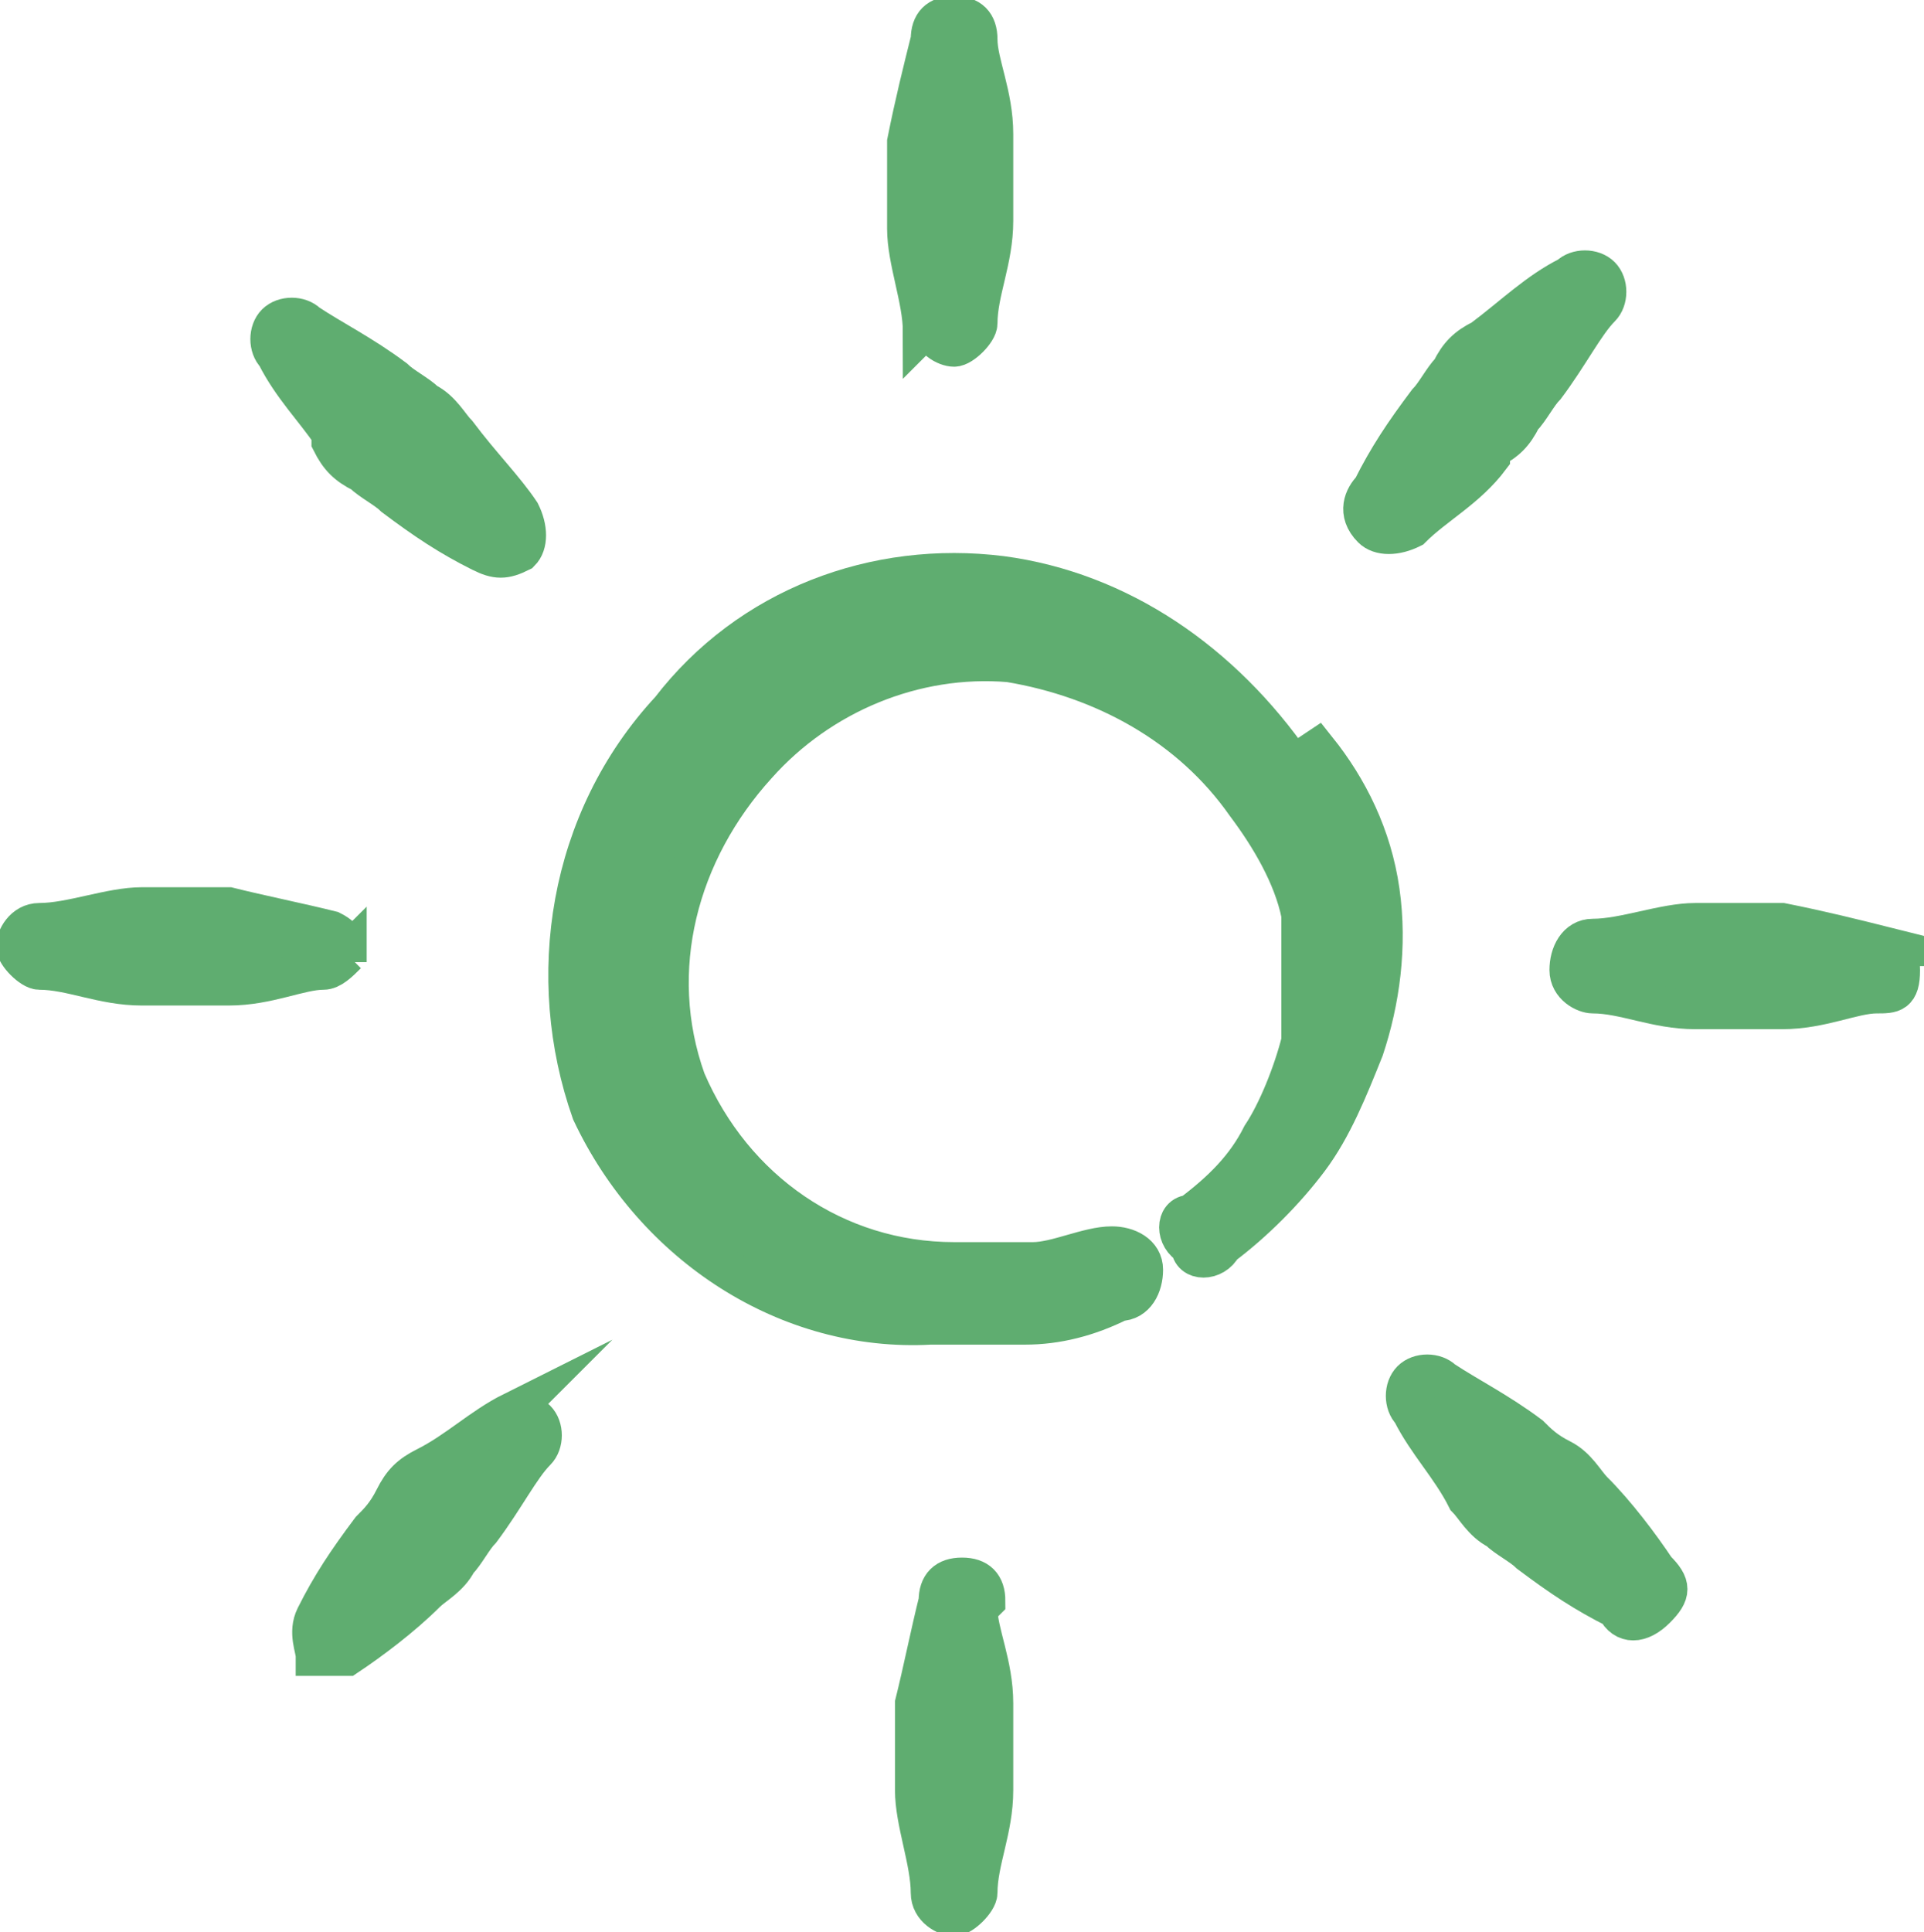 <?xml version="1.0" encoding="UTF-8"?>
<svg xmlns="http://www.w3.org/2000/svg" width="24.4" height="24.5" version="1.1" viewBox="0 0 24.4 24.5">
  <defs>
    <style>
      .cls-1 {
        fill: #5fad70;
        fill-rule: evenodd;
        stroke: #5fad70;
        stroke-miterlimit: 10;
        stroke-width: .5px;
      }
    </style>
  </defs>
  <!-- Generator: Adobe Illustrator 28.7.1, SVG Export Plug-In . SVG Version: 1.2.0 Build 142)  -->
  <g>
    <g id="Controls-Brightness-Increase--Streamline-Freehand.svg">
      <path class="cls-1" d="M16.4,9.7c-.9-1.3-2.2-2.2-3.7-2.4-1.6-.2-3.2.4-4.2,1.7-1.3,1.4-1.6,3.4-1,5.1.8,1.7,2.5,2.8,4.3,2.7.4,0,.8,0,1.2,0,.4,0,.8-.1,1.2-.3.2,0,.3-.2.3-.4s-.2-.3-.4-.3c0,0,0,0,0,0-.3,0-.7.2-1,.2s-.7,0-1,0c-1.5,0-2.8-.9-3.4-2.3-.5-1.4-.1-2.9.9-4,.8-.9,2-1.4,3.2-1.3,1.2.2,2.3.8,3,1.8.3.4.6.9.7,1.4,0,.5,0,1.1,0,1.6-.1.4-.3.9-.5,1.2-.2.4-.5.7-.9,1-.2,0-.2.3,0,.4,0,.2.3.2.4,0,.4-.3.8-.7,1.1-1.1.3-.4.5-.9.7-1.4.2-.6.3-1.3.2-2-.1-.7-.4-1.3-.8-1.8h0s0,0,0,0Z"/>
      <path class="cls-1" d="M11.8,4.1c0,.2.2.3.3.3s.3-.2.3-.3c0-.4.2-.8.2-1.3v-1.1c0-.5-.2-.9-.2-1.2,0-.2-.1-.3-.3-.3-.2,0-.3.1-.3.3-.1.4-.2.8-.3,1.3v1.1c0,.4.2.9.2,1.3h0Z"/>
      <path class="cls-1" d="M23.9,12c-.4-.1-.8-.2-1.3-.3h-1.1c-.4,0-.9.2-1.3.2-.2,0-.3.2-.3.4,0,.2.2.3.3.3.4,0,.8.2,1.3.2h1.1c.5,0,.9-.2,1.2-.2.2,0,.3,0,.3-.3,0-.2-.1-.3-.3-.3h0Z"/>
      <path class="cls-1" d="M12.5,20.3c0-.2-.1-.3-.3-.3h0c-.2,0-.3.1-.3.3-.1.4-.2.9-.3,1.3v1.1c0,.4.2.9.2,1.3,0,.2.2.3.3.3s.3-.2.3-.3c0-.4.2-.8.2-1.3v-1.1c0-.5-.2-.9-.2-1.2h0Z"/>
      <path class="cls-1" d="M4.4,12.2c0-.2,0-.3-.2-.4h0c-.4-.1-.9-.2-1.3-.3h-1.1c-.4,0-.9.2-1.3.2-.2,0-.3.2-.3.3s.2.3.3.3c.4,0,.8.2,1.3.2h1.1c.5,0,.9-.2,1.2-.2.1,0,.2-.1.3-.2h0Z"/>
      <path class="cls-1" d="M4.2,5.6c.1.2.2.3.4.4.1.1.3.2.4.3.4.3.7.5,1.1.7.2.1.3.1.5,0,.1-.1.1-.3,0-.5-.2-.3-.5-.6-.8-1-.1-.1-.2-.3-.4-.4-.1-.1-.3-.2-.4-.3-.4-.3-.8-.5-1.1-.7-.1-.1-.3-.1-.4,0h0c-.1.1-.1.3,0,.4.2.4.5.7.7,1h0Z"/>
      <path class="cls-1" d="M18.9,5.7c.2-.1.3-.2.4-.4.1-.1.2-.3.3-.4.3-.4.5-.8.7-1,.1-.1.1-.3,0-.4h0c-.1-.1-.3-.1-.4,0h0c-.4.2-.7.5-1.1.8-.2.1-.3.2-.4.4-.1.1-.2.3-.3.4-.3.4-.5.7-.7,1.1-.1.1-.2.3,0,.5h0c.1.1.3.1.5,0,.3-.3.7-.5,1-.9h0Z"/>
      <path class="cls-1" d="M20.2,18.9c-.1-.1-.2-.3-.4-.4s-.3-.2-.4-.3c-.4-.3-.8-.5-1.1-.7-.1-.1-.3-.1-.4,0s-.1.3,0,.4h0c.2.4.5.7.7,1.1.1.1.2.3.4.4.1.1.3.2.4.3.4.3.7.5,1.1.7.1.2.3.2.5,0s.2-.3,0-.5c0,0,0,0,0,0-.2-.3-.5-.7-.8-1h0Z"/>
      <path class="cls-1" d="M6.5,17.9c-.4.2-.7.5-1.1.7-.2.1-.3.2-.4.4-.1.2-.2.3-.3.4-.3.4-.5.7-.7,1.1-.1.2,0,.4,0,.5.1,0,.3,0,.4,0,.3-.2.7-.5,1-.8.1-.1.3-.2.4-.4.1-.1.2-.3.3-.4.3-.4.5-.8.7-1,.1-.1.1-.3,0-.4-.1-.1-.3-.1-.4,0h0s0,0,0,0Z"/>
    </g>
  </g>
</svg>